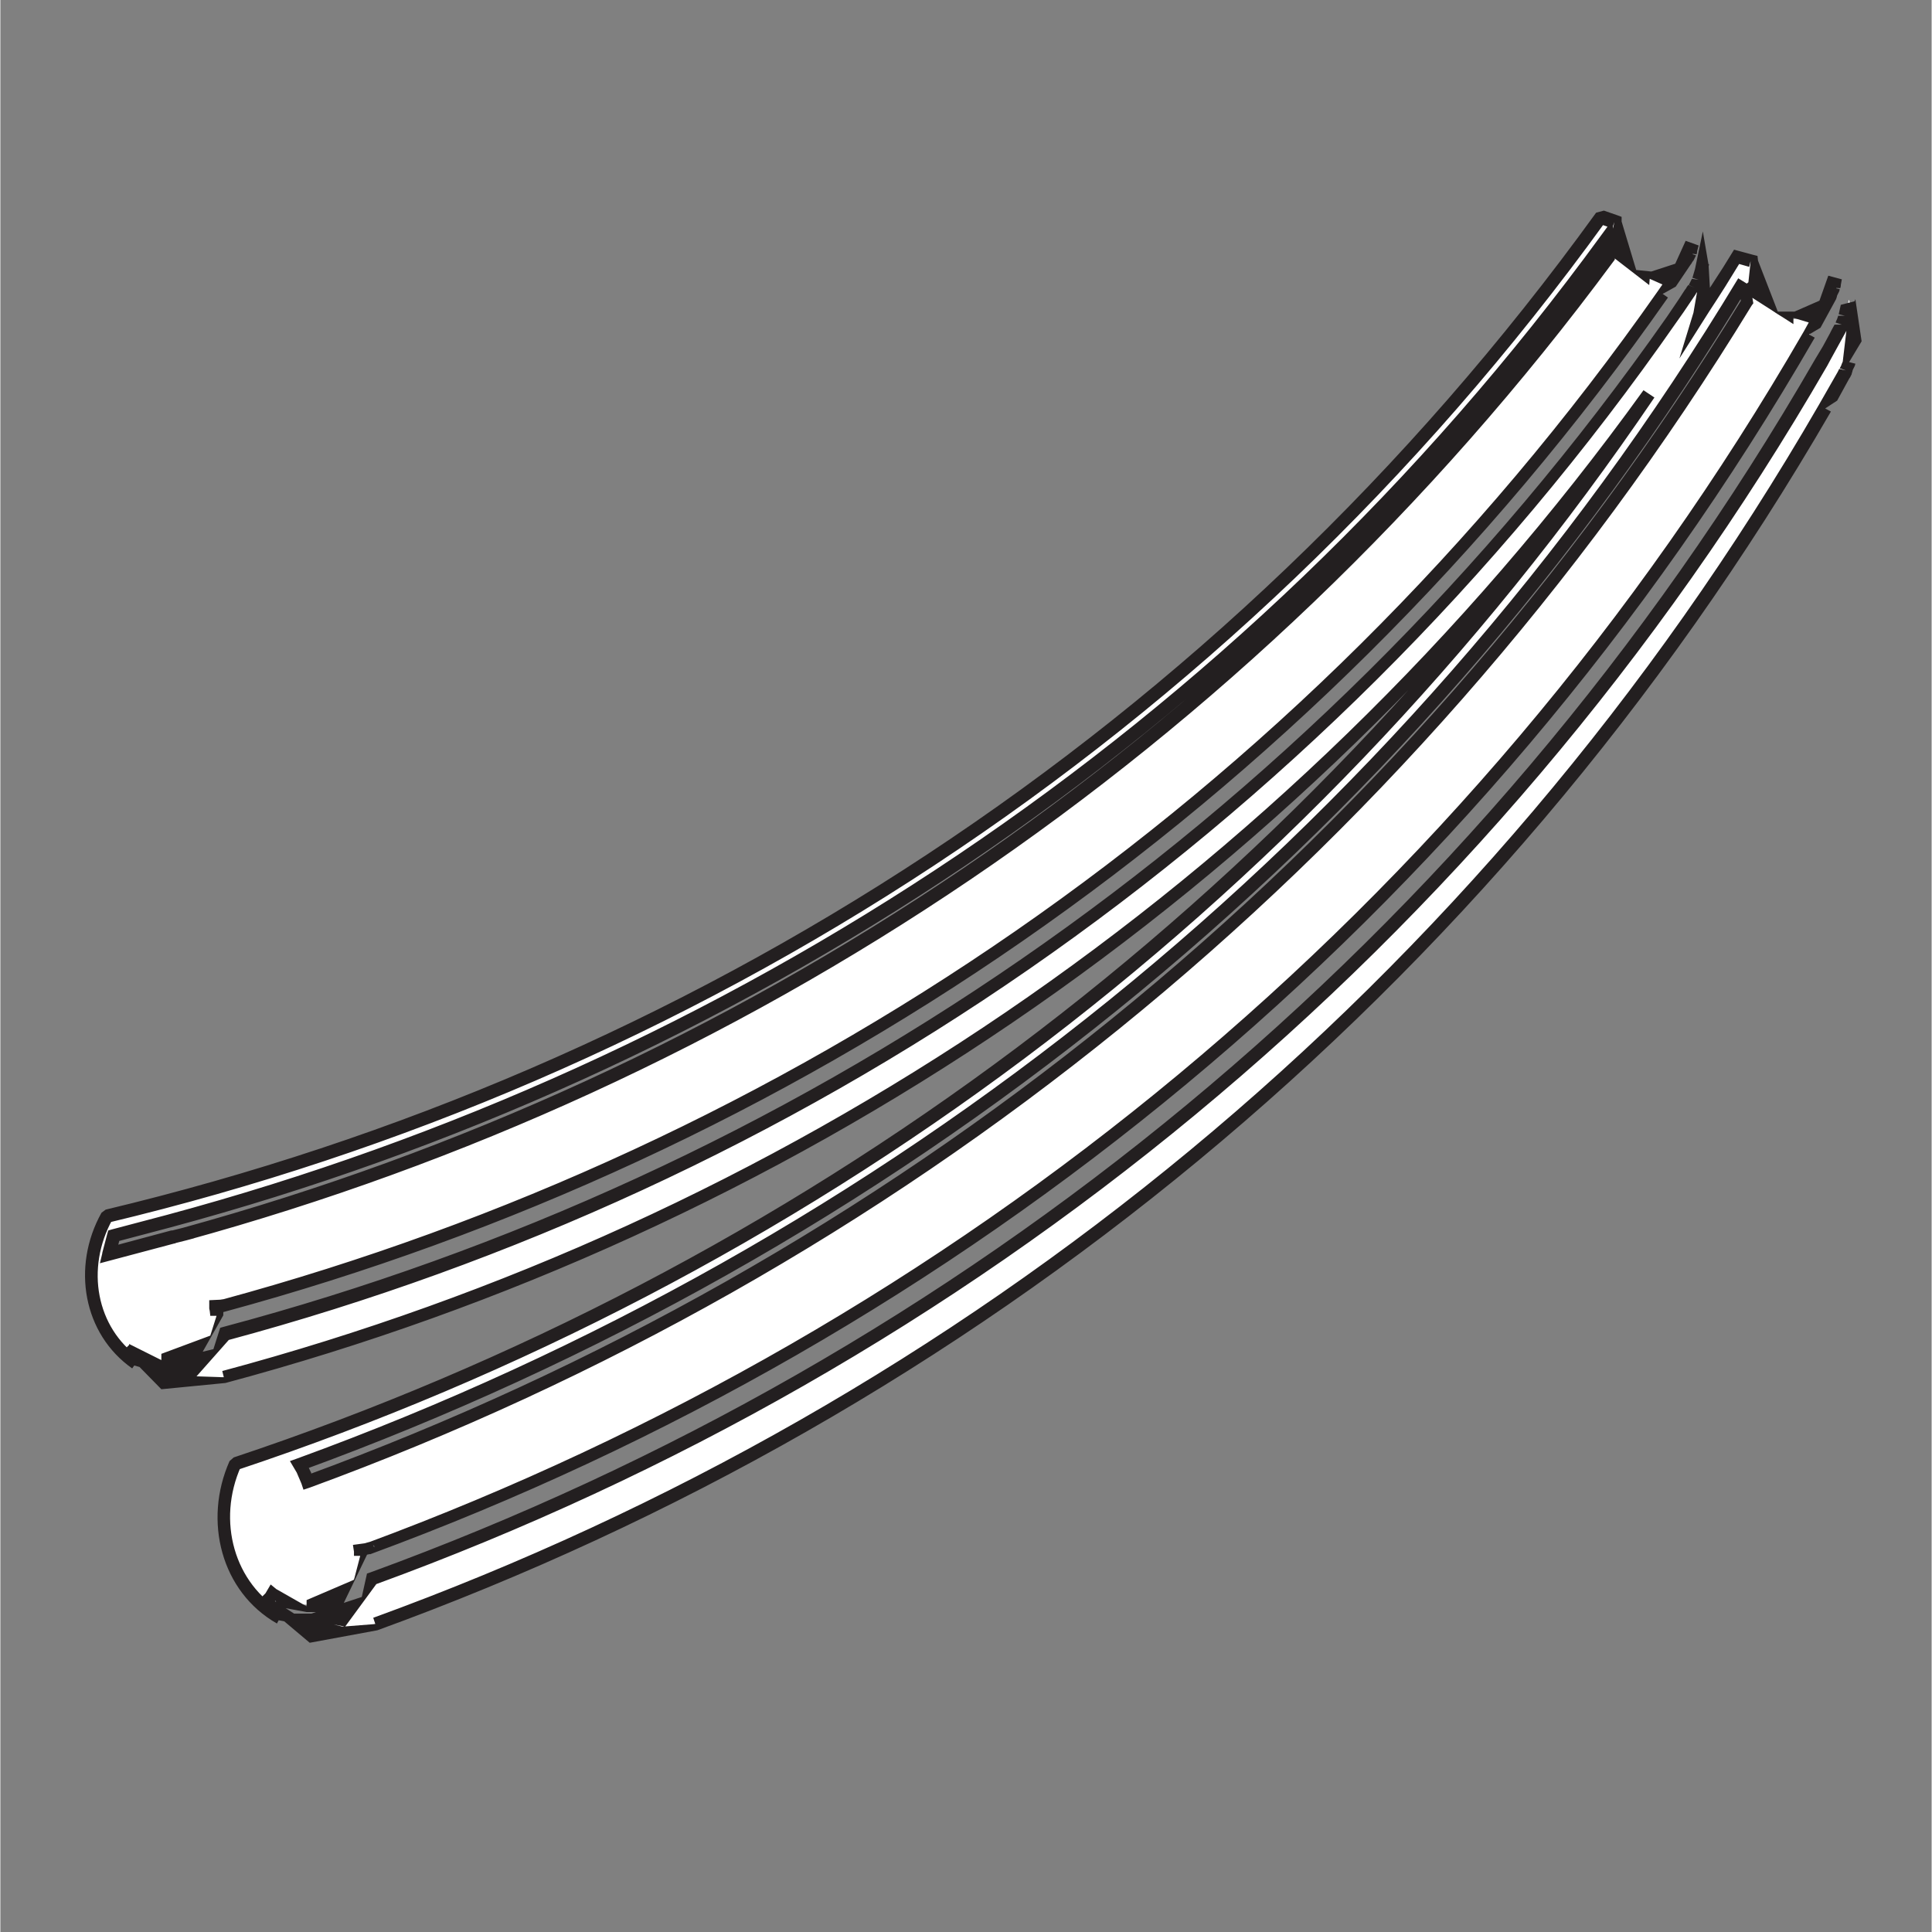 <svg xmlns="http://www.w3.org/2000/svg" xmlns:xlink="http://www.w3.org/1999/xlink" width="1890" zoomAndPan="magnify" viewBox="0 0 1416.96 1417.5" height="1890" preserveAspectRatio="xMidYMid meet" version="1.2"><rect x="0" y="0" width="1416.96" height="1417.5" fill="#808080" stroke="none"/><defs><clipPath id="93940d4106"><path d="M 66 158.109 L 1360 158.109 L 1360 1197 L 66 1197 Z M 66 158.109 "/></clipPath><clipPath id="4e8f10382b"><path d="M 1356.039 220.227 C 1355.656 224.043 1354.895 227.863 1354.129 231.684 C 1353.363 233.977 1352.602 235.887 1351.836 237.797 C 1346.871 246.961 1341.523 256.129 1336.176 265.297 C 1087.906 695.379 705.945 999.801 273.57 1157.551 C 269.75 1175.117 251.418 1188.105 228.883 1188.105 C 215.133 1188.105 202.91 1183.141 194.504 1175.117 C 196.797 1173.211 198.707 1170.918 199.852 1168.625 C 206.727 1173.973 215.512 1177.41 225.062 1177.41 C 246.832 1177.41 264.785 1160.988 264.785 1140.359 C 264.785 1138.832 264.402 1137.688 264.402 1136.16 C 266.312 1135.777 268.223 1135.395 270.133 1135.012 C 700.219 977.648 1079.883 673.609 1327.391 245.434 C 1332.738 236.266 1337.703 227.102 1343.051 217.934 C 1343.816 216.023 1344.578 213.73 1345.344 211.82 C 1345.727 210.676 1345.727 209.531 1345.727 208.766 L 1344.199 208.383 C 1338.852 223.664 1328.156 233.977 1315.934 233.977 C 1299.891 233.977 1286.523 215.641 1284.23 192.344 L 1273.535 189.285 C 1264.75 203.801 1255.582 217.934 1246.418 232.066 C 1250.238 219.461 1250.617 206.473 1248.707 194.633 C 1247.945 198.07 1247.18 201.508 1246.035 204.945 C 1245.27 206.855 1244.125 208.766 1243.359 210.676 C 1238.016 218.695 1232.285 227.102 1226.555 235.121 C 960.711 614.789 580.664 867.262 165.094 978.793 C 160.129 994.836 141.797 1005.531 120.789 1003.621 C 108.945 1002.473 98.633 997.508 91.758 990.25 C 99.016 995.219 108.184 998.273 118.113 998.273 C 140.648 998.273 158.984 983.758 158.984 965.426 C 158.984 963.133 158.602 961.223 158.219 958.93 C 158.219 958.551 158.219 958.168 158.219 957.785 C 160.129 957.785 161.656 957.402 163.566 957.402 C 576.844 845.109 954.984 593.781 1220.062 215.258 C 1225.793 207.238 1231.137 198.836 1236.867 190.812 C 1237.633 188.906 1238.777 187.375 1239.543 185.086 C 1239.922 183.938 1239.922 183.176 1240.305 182.027 L 1238.777 181.648 C 1232.668 195.398 1221.973 204.184 1210.512 203.418 C 1195.617 202.273 1184.539 183.938 1184.539 162.168 L 1174.609 158.73 C 898.453 541.07 505.035 790.488 78.008 892.469 C 57 929.902 65.402 976.883 99.398 1000.562 C 119.641 1014.695 141.797 1014.695 163.949 1010.496 C 571.117 900.875 944.289 656.422 1209.367 288.977 C 951.164 669.406 582.957 937.16 172.352 1073.898 C 153.637 1115.914 167.004 1164.805 205.199 1186.961 C 227.734 1199.945 251.801 1198.035 275.098 1191.543 C 707.855 1033.793 1090.195 729.375 1338.469 298.91 C 1343.816 289.742 1348.781 280.574 1354.129 271.406 C 1354.895 269.496 1355.656 267.207 1356.422 265.297 C 1360.621 249.637 1360.238 234.359 1356.422 220.227 M 79.535 921.117 L 83.355 906.602 L 123.844 895.906 C 534.449 785.523 912.586 540.688 1178.809 175.535 C 1178.809 180.5 1179.191 185.086 1179.574 189.668 C 911.441 551.766 540.176 794.688 134.922 906.223 L 127.281 908.129 C 126.898 908.129 126.516 908.512 126.137 908.512 Z M 1279.266 206.473 C 1279.648 211.82 1280.793 216.789 1281.559 221.371 C 1027.938 635.793 650.945 931.047 225.445 1086.887 C 223.918 1082.305 222.008 1078.102 219.715 1074.281 C 647.891 918.062 1029.082 621.664 1279.266 206.473 "/></clipPath><clipPath id="aa98a08dd7"><path d="M 62 154 L 1366 154 L 1366 1205.785 L 62 1205.785 Z M 62 154 "/></clipPath><clipPath id="f616d2b246"><path d="M 1360.621 220.988 L 1359.477 229.012 L 1358.332 233.211 L 1357.184 236.266 L 1356.801 237.414 L 1356.039 238.941 L 1355.656 240.086 L 1355.656 240.469 L 1343.051 263.387 L 1340.379 268.352 C 1091.344 699.199 708.621 1004.383 275.098 1162.516 L 273.57 1157.93 L 278.152 1159.078 L 252.945 1193.453 L 228.883 1188.871 L 228.883 1193.453 L 200.617 1188.105 L 187.25 1175.5 L 191.449 1172.062 L 194.504 1169.008 L 198.324 1162.516 L 202.527 1165.953 L 224.68 1178.559 L 224.68 1173.973 L 259.438 1159.078 L 264.023 1141.508 L 259.438 1141.508 L 259.438 1138.449 L 258.676 1133.484 L 267.078 1132.34 L 271.277 1131.195 L 273.188 1133.105 L 274.336 1135.395 L 274.336 1134.25 L 273.188 1133.484 L 269.75 1136.922 L 268.223 1132.34 C 697.543 973.445 1076.445 670.555 1323.191 243.141 L 1331.211 228.629 L 1337.324 217.168 L 1342.672 217.551 L 1338.086 216.023 L 1338.852 214.496 L 1339.234 213.73 L 1339.613 212.203 L 1339.996 211.441 L 1340.379 210.293 L 1340.379 207.621 L 1345.344 208.004 L 1344.199 212.586 L 1342.672 212.203 L 1343.816 207.621 L 1348.398 209.148 L 1330.828 237.797 L 1315.551 233.211 L 1315.551 237.797 L 1281.559 216.023 L 1284.23 191.195 L 1283.086 195.781 L 1272.391 192.723 L 1273.535 188.141 L 1277.738 190.434 L 1265.516 210.293 L 1259.402 219.844 L 1253.676 228.629 L 1231.902 263.004 L 1242.215 229.391 L 1246.418 205.328 L 1249.09 193.105 L 1253.676 193.871 L 1252.145 201.129 L 1250.617 204.945 L 1249.09 208.004 L 1248.328 209.148 L 1247.562 210.293 L 1247.18 211.059 L 1246.797 211.441 L 1245.652 212.969 L 1245.27 213.73 L 1244.125 215.258 L 1243.742 216.023 L 1234.957 229.012 L 1230.375 235.504 C 963.77 618.605 582.957 871.461 166.621 983.375 L 165.477 978.793 L 170.059 980.32 L 143.324 1010.496 L 121.168 1003.621 L 120.789 1008.203 L 96.344 1001.328 L 94.434 986.051 L 108.945 993.309 L 118.113 997.891 L 118.113 993.309 L 154.02 979.938 L 158.602 965.426 L 154.02 965.426 L 153.637 961.988 L 153.254 960.078 L 153.254 953.965 L 161.273 953.582 L 166.242 952.82 L 167.77 955.875 L 168.531 957.785 L 168.531 958.168 L 163.566 958.168 L 162.422 953.582 C 574.934 841.672 951.926 590.723 1216.242 213.352 L 1227.32 197.309 L 1236.867 191.961 L 1232.668 190.051 L 1233.812 188.141 L 1234.574 186.996 L 1234.957 186.613 L 1235.34 185.469 L 1235.34 182.793 L 1239.922 183.559 L 1238.395 188.141 L 1236.867 187.758 L 1238.395 183.176 L 1242.598 185.086 L 1223.883 210.676 L 1210.129 204.566 L 1209.75 209.148 L 1179.574 185.848 L 1184.156 162.93 L 1182.629 167.516 L 1172.699 164.078 L 1174.227 159.492 L 1178.047 162.168 C 901.508 544.891 507.328 794.688 79.156 897.055 L 78.008 892.469 L 82.211 894.762 C 62.348 930.668 70.371 974.211 102.07 996.363 L 141.414 1009.73 L 163.949 1010.496 L 162.805 1005.91 C 569.207 897.055 941.234 652.984 1205.547 286.305 L 1213.566 291.652 C 954.984 673.227 585.629 941.359 173.879 1078.484 L 172.352 1073.898 L 176.555 1075.809 C 158.602 1115.914 171.59 1162.133 207.492 1182.758 L 251.035 1193.453 L 275.098 1191.543 L 273.57 1186.961 C 705.184 1029.977 1086.375 725.938 1334.266 297 L 1343.434 280.957 L 1348.016 272.934 L 1349.164 270.645 L 1354.129 271.789 L 1349.547 270.262 L 1350.309 268.734 L 1350.691 267.969 L 1351.074 266.824 L 1351.457 266.059 L 1351.836 264.914 L 1351.836 264.531 L 1355.273 235.504 L 1361.004 219.461 L 1365.586 250.398 L 1356.422 265.68 L 1361.004 266.824 L 1360.621 268.352 L 1360.238 269.117 L 1359.477 270.645 L 1359.094 271.406 L 1358.711 272.934 L 1358.332 274.082 L 1358.332 274.465 L 1357.184 276.754 L 1356.422 277.902 L 1347.637 293.941 L 1338.852 299.672 L 1343.051 301.965 C 1093.633 732.812 710.531 1038.379 276.625 1196.125 L 226.973 1205.293 L 205.199 1186.961 L 202.91 1191.16 C 162.039 1167.863 148.672 1115.914 168.152 1071.992 L 171.207 1069.316 C 580.664 932.957 948.109 665.586 1205.547 286.305 L 1209.367 288.977 L 1213.188 291.652 C 947.344 659.859 573.406 905.457 165.094 1014.695 L 118.113 1019.281 L 99.398 1000.184 L 96.723 1004.004 C 60.82 978.793 52.035 929.52 74.188 889.797 L 77.246 887.504 C 502.746 785.902 895.016 537.633 1170.789 156.055 L 1176.52 154.527 L 1186.449 157.965 L 1189.504 159.113 L 1189.504 162.551 L 1200.199 198.07 L 1211.277 199.219 L 1228.848 193.488 L 1236.484 176.684 L 1241.832 178.59 L 1246.035 180.121 L 1244.891 184.32 L 1244.891 185.086 L 1244.508 186.613 L 1239.543 185.848 L 1244.125 187.375 L 1243.359 188.906 L 1242.98 189.668 L 1242.215 191.195 L 1241.832 191.578 L 1241.07 192.723 L 1240.688 193.488 L 1240.305 193.871 L 1229.23 210.293 L 1219.68 215.641 L 1223.5 218.316 C 958.039 597.598 579.137 850.074 164.711 962.367 L 158.602 963.895 L 158.602 957.785 L 158.602 958.93 L 163.184 957.402 L 163.949 961.988 L 160.129 962.367 L 158.219 962.367 L 157.836 957.785 L 162.805 957.785 L 162.805 958.168 L 158.219 958.551 L 162.805 957.402 L 163.566 962.367 L 163.566 965.043 L 142.176 1002.855 L 118.113 1002.855 L 96.723 999.418 L 91.375 989.871 L 94.816 986.434 L 110.477 997.508 L 121.168 998.273 L 156.309 989.871 L 161.273 974.211 L 163.949 973.445 C 578.371 863.059 957.273 611.352 1222.734 232.449 L 1226.555 235.121 L 1222.734 232.449 L 1231.52 219.461 L 1235.723 212.969 L 1236.867 211.441 L 1237.25 210.676 L 1238.395 209.148 L 1242.98 211.059 L 1238.777 209.148 L 1239.543 207.621 L 1239.922 206.855 L 1241.07 204.566 L 1246.035 205.328 L 1241.453 203.801 L 1243.359 197.309 L 1249.09 169.805 L 1253.293 194.25 L 1254.82 220.605 L 1246.418 232.449 L 1242.598 229.391 L 1248.328 220.227 L 1251.383 215.641 L 1263.988 196.16 L 1272.008 183.176 L 1286.141 186.996 L 1289.195 187.758 L 1289.578 191.195 L 1304.094 228.629 L 1316.316 228.629 L 1334.648 220.605 L 1341.141 202.273 L 1351.074 204.945 L 1350.309 209.148 L 1350.309 209.914 L 1349.926 211.441 L 1344.961 211.059 L 1349.547 212.203 L 1349.164 213.73 L 1348.781 214.496 L 1348.016 216.023 L 1347.637 216.789 L 1347.254 218.316 L 1346.871 219.461 L 1335.414 240.469 L 1327.012 245.434 L 1331.211 247.727 C 1083.32 677.047 702.891 981.465 271.277 1140.359 L 266.312 1139.215 L 265.168 1136.922 L 265.168 1138.07 L 269.371 1135.777 L 270.516 1140.359 L 266.695 1141.125 L 264.023 1136.543 L 268.605 1135.777 L 268.605 1136.543 L 268.988 1139.215 L 268.988 1140.742 L 248.742 1182.758 L 224.68 1182.758 L 204.055 1178.938 L 199.473 1169.391 L 203.672 1171.68 L 199.852 1177.027 L 194.125 1175.5 L 197.18 1172.062 L 215.512 1183.902 L 228.117 1183.902 L 265.168 1171.68 L 268.988 1154.492 L 271.277 1153.73 C 702.891 996.363 1084.086 692.707 1331.594 263.387 L 1335.793 265.68 L 1331.594 263.387 L 1337.324 253.836 L 1342.289 244.672 L 1343.434 242.379 L 1345.727 238.176 L 1351.074 238.176 L 1346.488 236.648 L 1347.254 234.738 L 1347.637 233.977 L 1348.398 231.684 L 1353.363 231.684 L 1348.781 230.539 L 1350.309 223.664 Z M 74.57 919.973 L 78.391 905.457 L 79.156 902.785 L 81.828 902.02 L 122.316 891.324 L 123.461 895.906 L 122.316 891.324 C 532.156 780.938 909.148 536.867 1174.609 172.48 L 1183.012 161.023 L 1183.395 175.152 L 1183.777 184.32 L 1184.539 190.434 L 1183.395 191.961 C 914.879 555.203 542.852 798.508 136.449 910.039 L 135.301 905.457 L 139.504 903.164 L 142.176 908.512 L 136.449 910.039 L 128.809 911.949 L 127.664 907.367 L 128.809 911.949 L 128.043 912.332 L 127.664 912.332 L 73.043 926.848 L 74.953 918.824 M 84.121 921.117 L 79.535 919.973 L 78.391 915.387 L 125.371 902.785 L 126.516 907.367 L 125.371 902.785 L 126.137 902.785 L 133.773 900.875 L 134.922 905.457 L 130.719 907.75 L 128.043 902.402 L 133.773 900.875 C 537.887 789.723 908.383 547.562 1175.371 186.23 L 1179.191 188.906 L 1174.609 189.285 L 1173.844 179.738 L 1178.43 174.773 L 1182.246 177.445 C 915.641 544.508 536.738 789.723 124.988 900.492 L 84.5 911.188 L 83.355 906.602 L 87.938 907.75 L 84.121 922.262 Z M 1283.848 206.094 L 1284.996 216.023 L 1286.141 222.516 L 1284.996 224.043 C 1031.375 639.234 653.617 935.25 226.973 1091.469 L 222.387 1093 L 220.859 1088.414 L 217.422 1080.395 L 212.457 1071.992 L 217.805 1070.082 C 645.598 914.242 1025.645 618.227 1275.062 204.184 L 1283.086 209.148 C 1032.902 625.102 650.562 922.262 221.242 1078.867 L 219.715 1074.281 L 223.918 1071.992 L 228.117 1080.777 L 225.445 1087.27 L 223.918 1082.684 C 648.652 927.23 1024.5 632.738 1277.738 219.461 L 1281.938 221.754 L 1277.355 222.516 L 1275.445 212.586 Z M 1283.848 206.094 "/></clipPath></defs><g id="ce0634360f"><g clip-rule="nonzero" clip-path="url(#93940d4106)"><g clip-rule="nonzero" clip-path="url(#4e8f10382b)"><path style=" stroke:none;fill-rule:nonzero;fill:#ffffff;fill-opacity:1;" d="M -138.945 -37.977 L 1558.625 -37.977 L 1558.625 1396.273 L -138.945 1396.273 Z M -138.945 -37.977 "/></g></g><g clip-rule="nonzero" clip-path="url(#aa98a08dd7)"><g clip-rule="nonzero" clip-path="url(#f616d2b246)"><path style=" stroke:none;fill-rule:nonzero;fill:#231f20;fill-opacity:1;" d="M -138.945 -37.977 L 1558.625 -37.977 L 1558.625 1396.273 L -138.945 1396.273 Z M -138.945 -37.977 "/></g></g></g></svg>